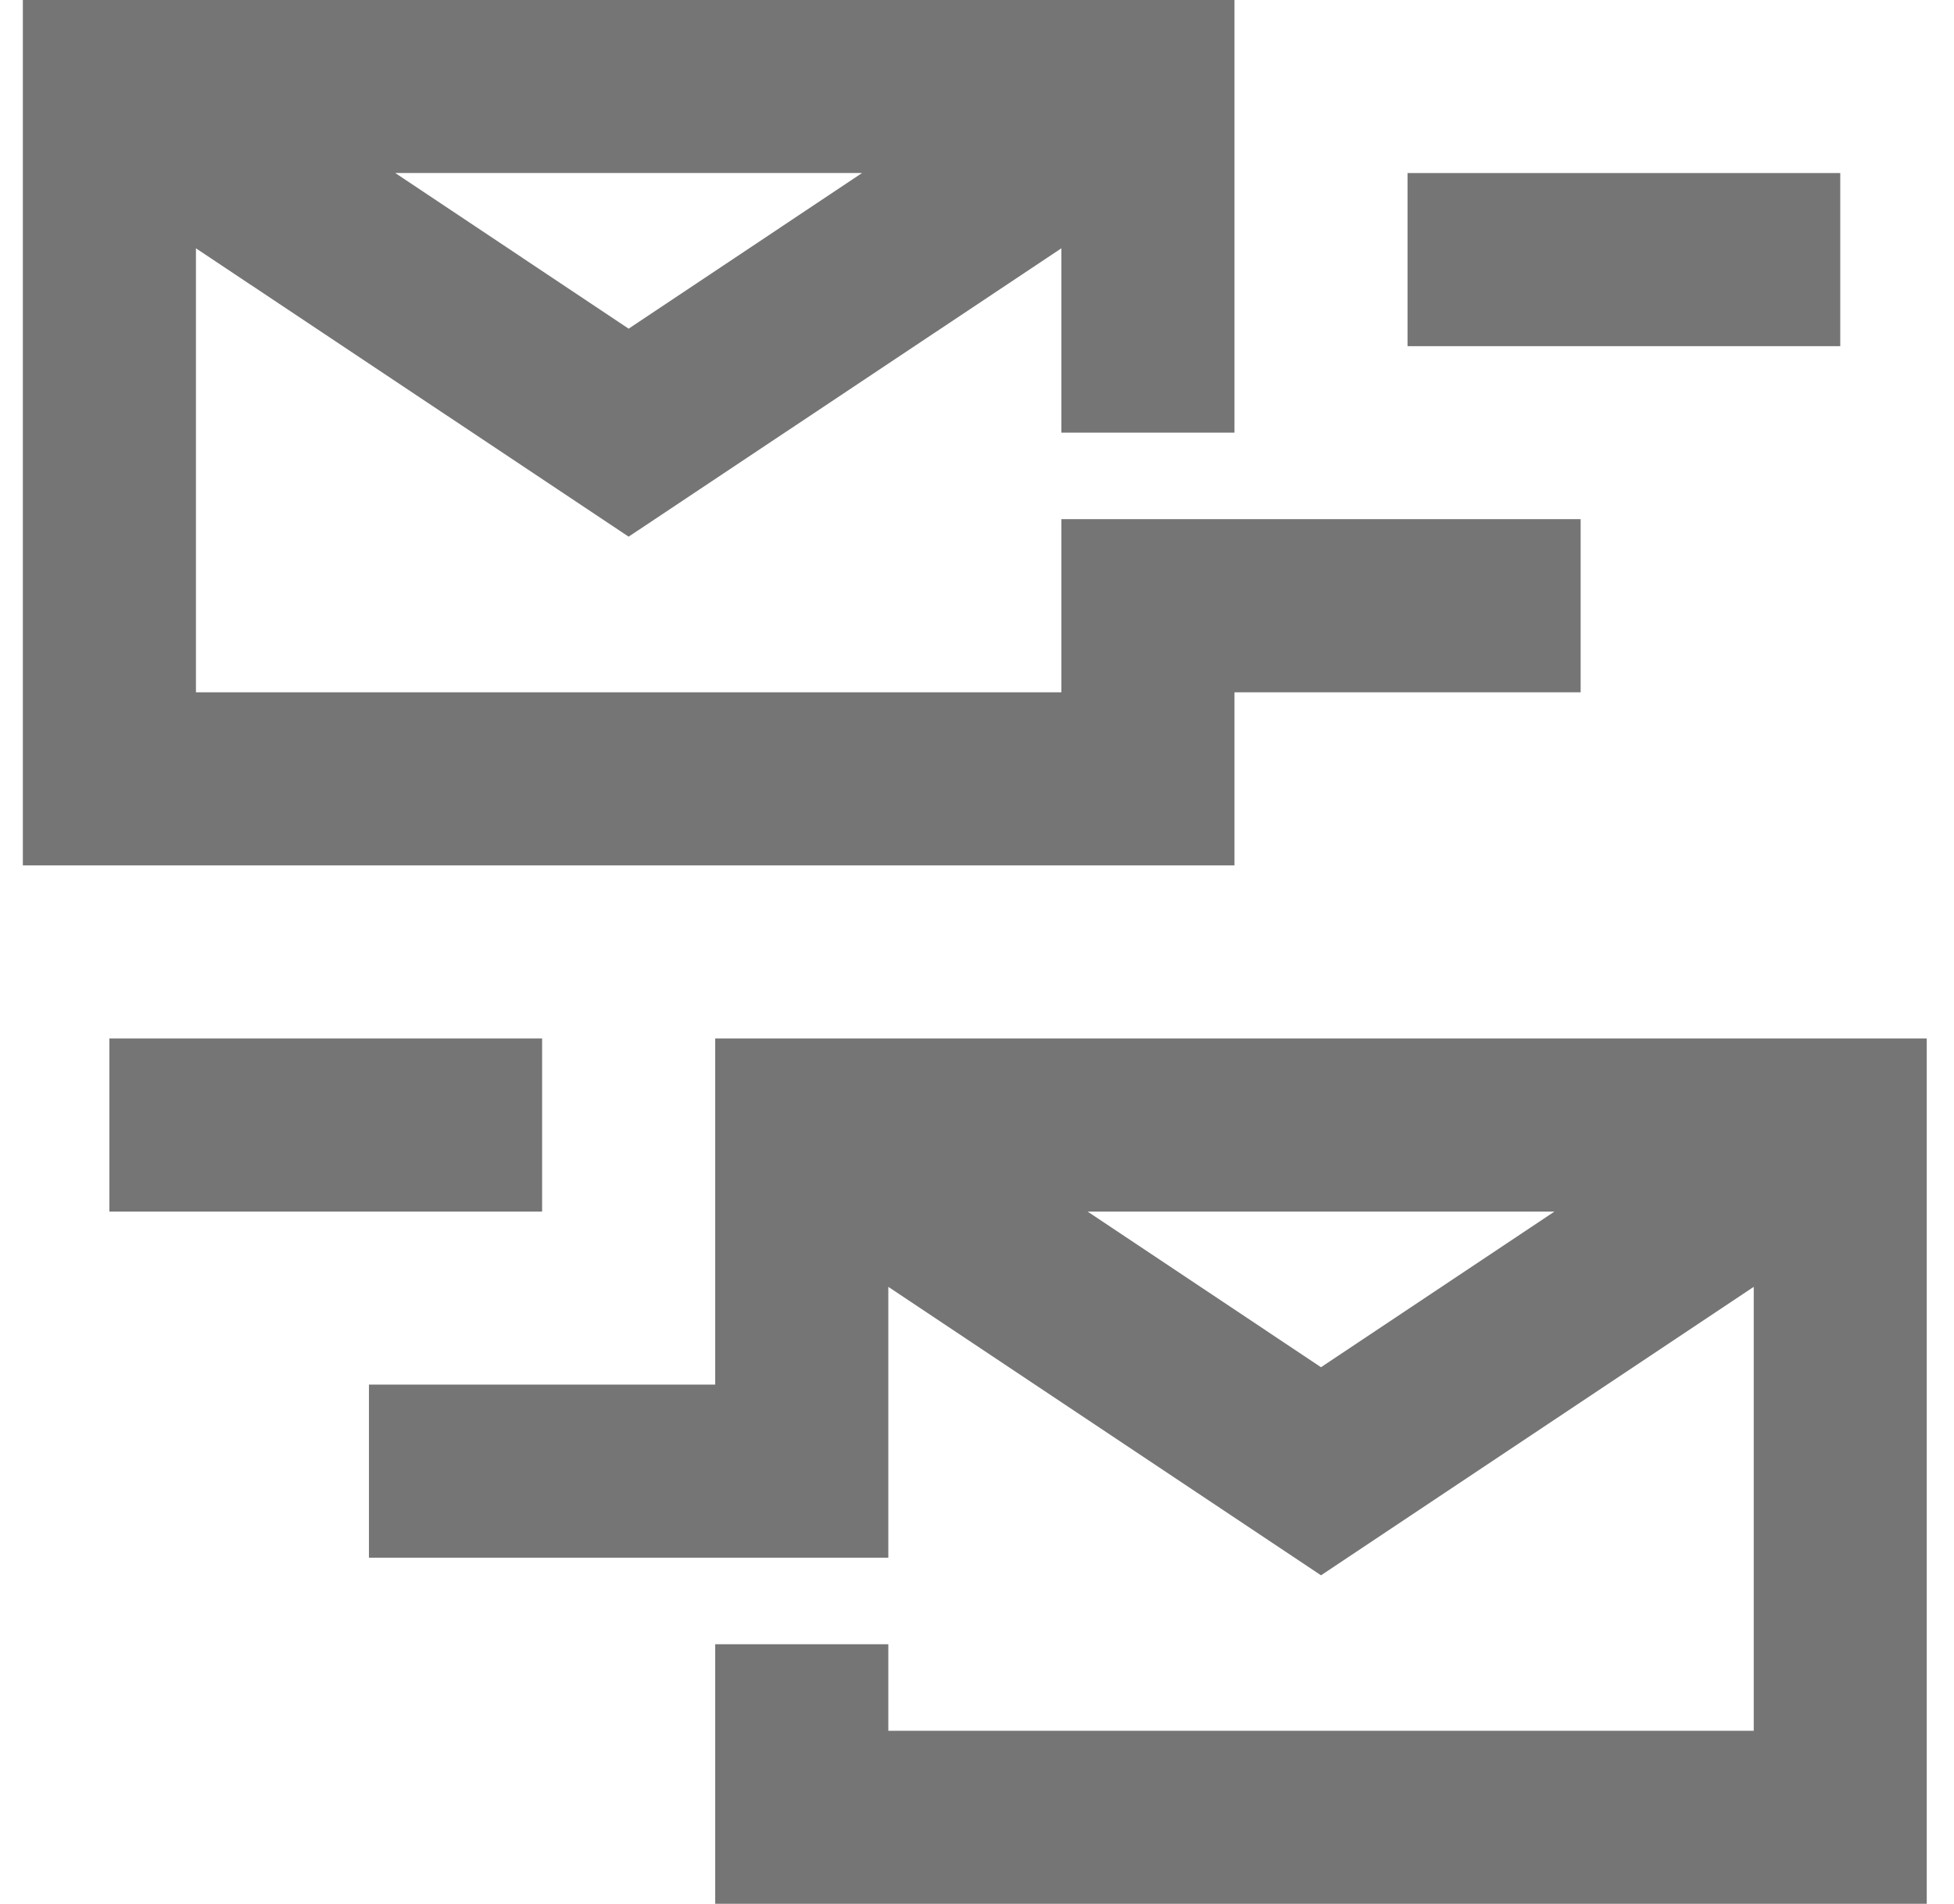 <?xml version="1.0" encoding="UTF-8"?> <svg xmlns="http://www.w3.org/2000/svg" xmlns:xlink="http://www.w3.org/1999/xlink" width="39px" height="38px" viewBox="0 0 39 38" version="1.1"><title>Icon - More Messages</title><defs><filter id="filter-1"><feColorMatrix in="SourceGraphic" type="matrix" values="0 0 0 0 0 0 0 0 0 0.697 0 0 0 0 1 0 0 0 1 0"></feColorMatrix></filter></defs><g id="Page-2" stroke="none" stroke-width="1" fill="none" fill-rule="evenodd"><g id="Icon---More-Messages" transform="translate(-1405, -1261)" filter="url(#filter-1)"><g transform="translate(1405.456, 1261)"><rect id="Rectangle" x="0" y="0" width="38" height="38"></rect><g id="Group-5" fill="#757575"><path d="M13.819,20.726 L13.819,27.635 L6.908,27.635 L6.908,31.09 L13.819,31.09 L15.546,31.09 L17.274,31.09 L17.274,25.684 L25.91,31.441 L34.547,25.684 L34.547,34.545 L17.274,34.545 L17.274,32.817 L13.819,32.817 L13.819,37.999 L38,37.999 L38,20.726 L13.819,20.726 Z M21.252,24.182 L30.569,24.182 L25.91,27.288 L21.252,24.182 Z" id="Fill-1"></path><path d="M0,0 L0,17.272 L24.183,17.272 L24.183,13.817 L31.092,13.817 L31.092,10.362 L24.183,10.362 L22.455,10.362 L20.728,10.362 L20.728,13.817 L3.455,13.817 L3.455,4.956 L12.091,10.711 L20.728,4.956 L20.728,8.635 L24.183,8.635 L24.183,0 L0,0 Z M7.433,3.453 L16.75,3.453 L12.091,6.56 L7.433,3.453 Z" id="Fill-2"></path><polygon id="Fill-3" points="1.727 24.182 10.364 24.182 10.364 20.726 1.727 20.726"></polygon><polygon id="Fill-4" points="27.637 6.909 36.274 6.909 36.274 3.454 27.637 3.454"></polygon></g></g></g></g></svg> 